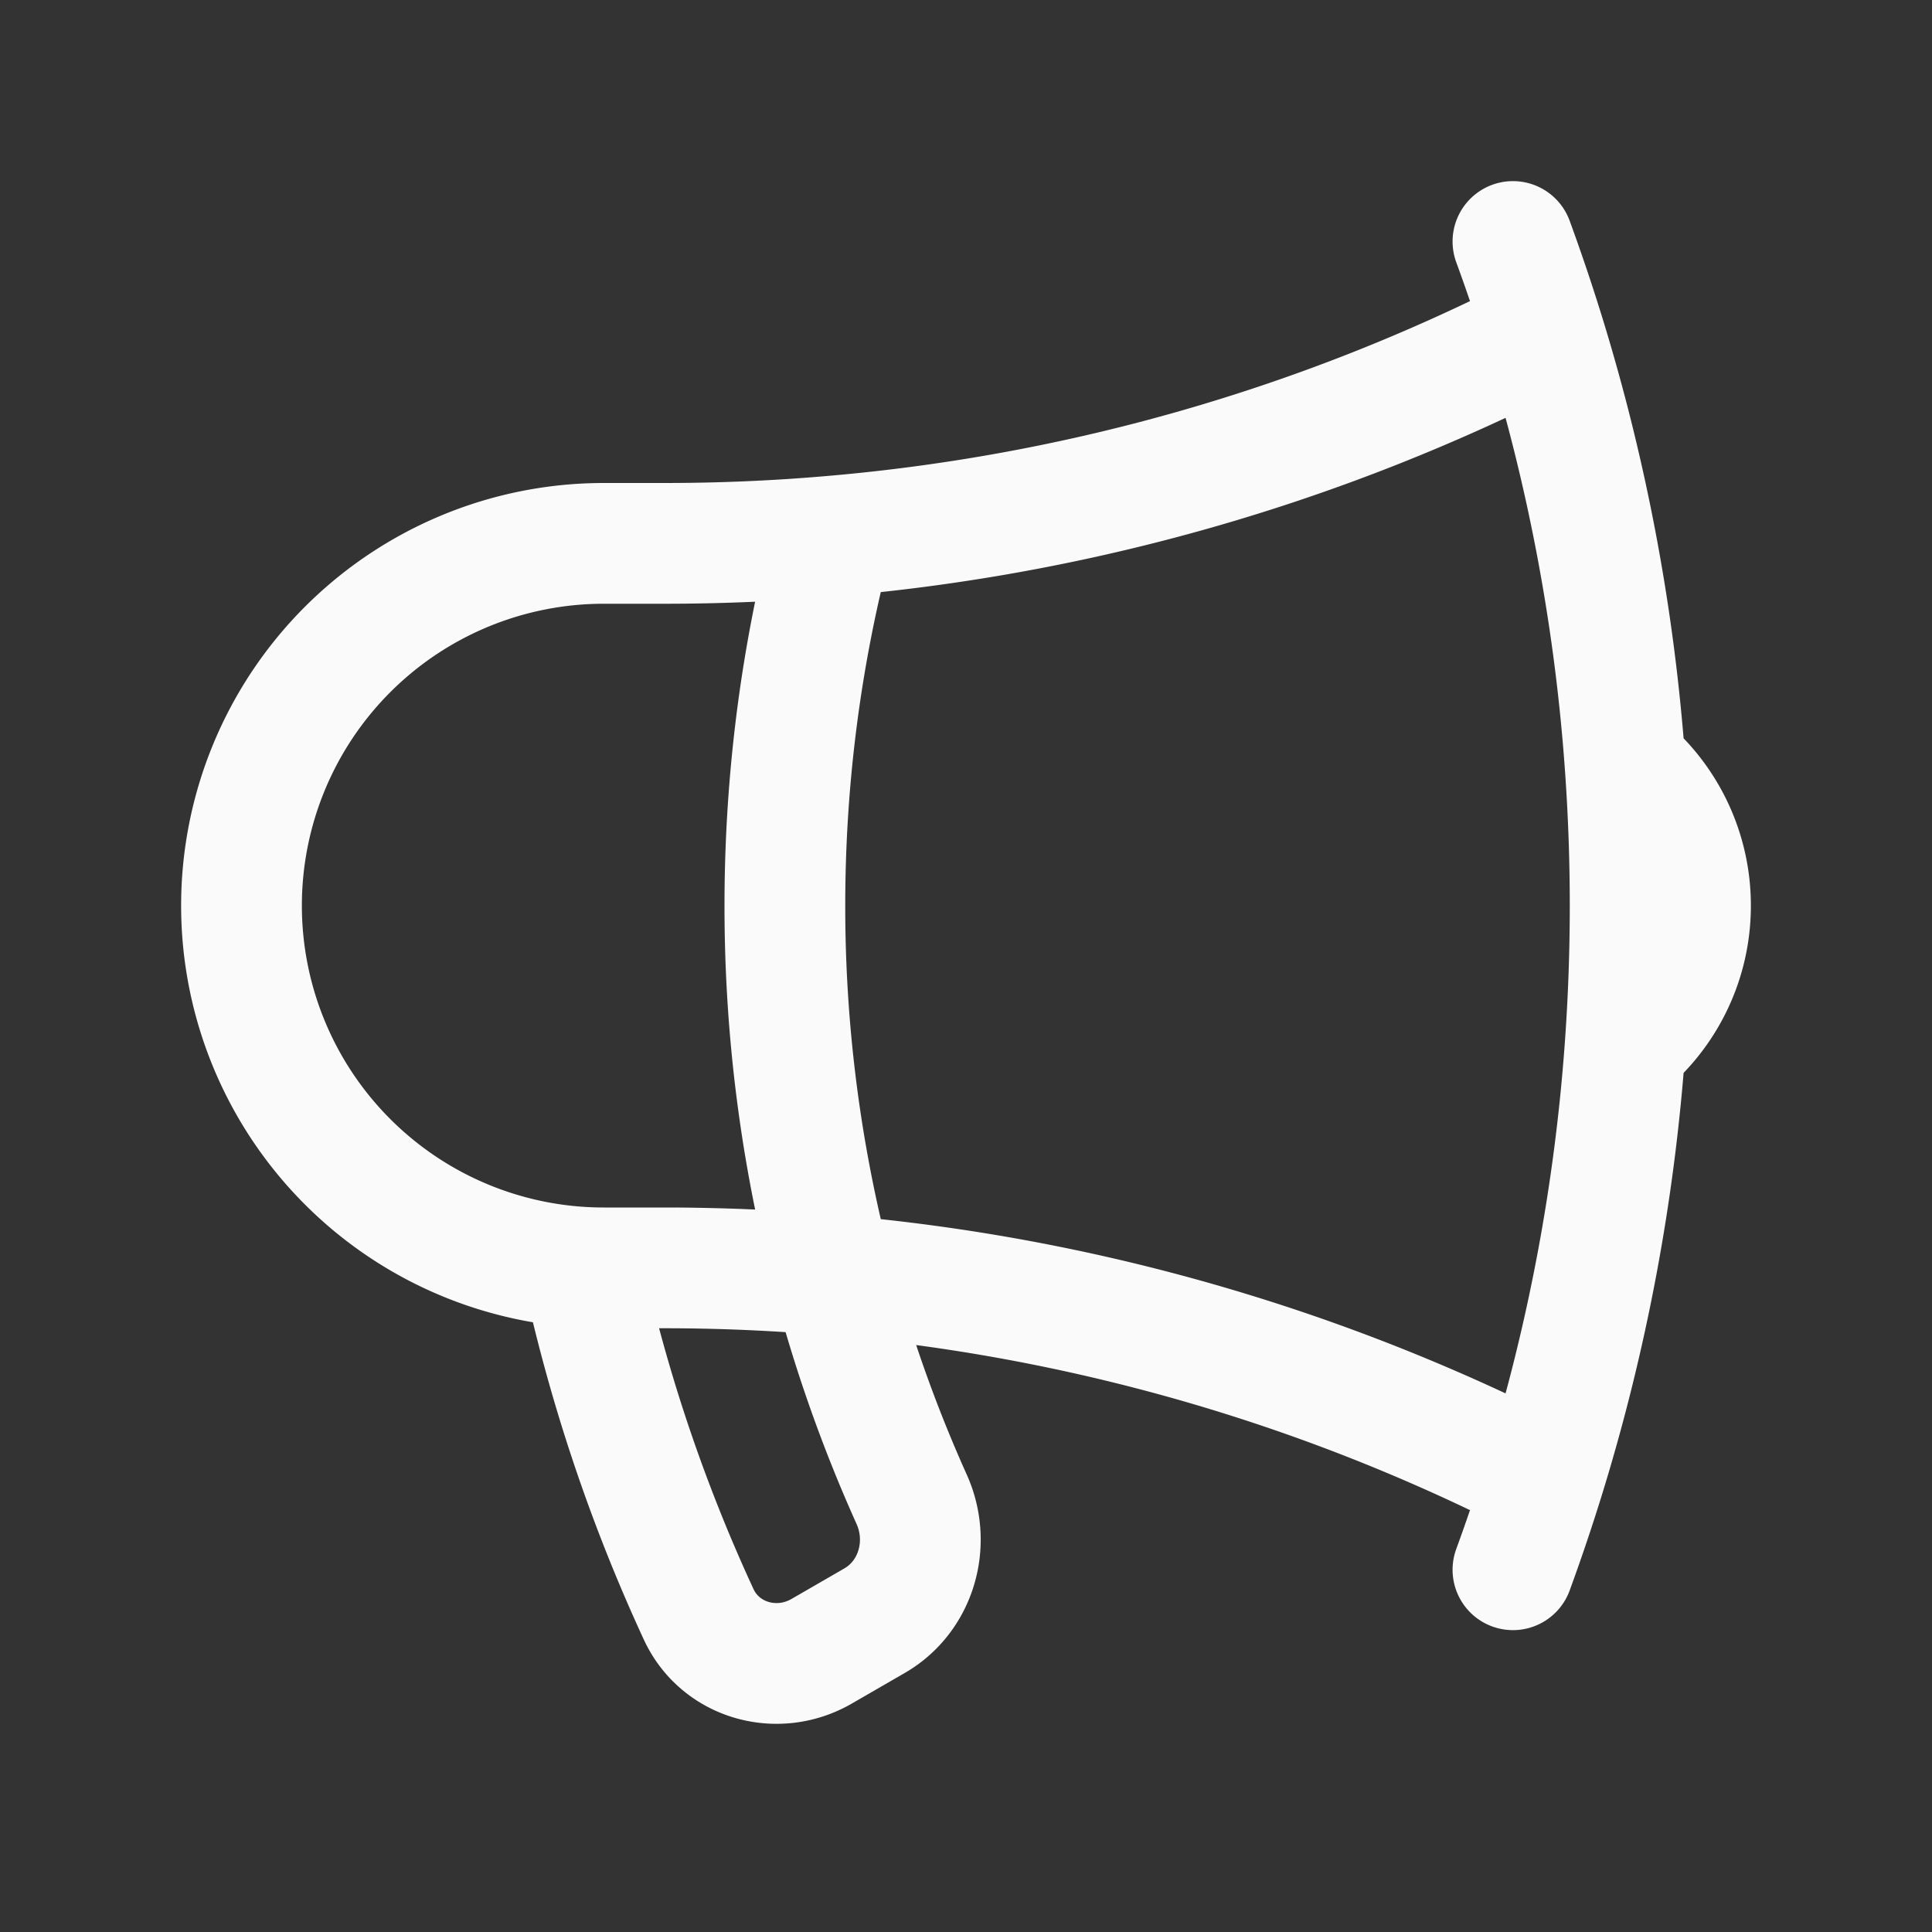 <svg xmlns="http://www.w3.org/2000/svg" viewBox="0 0 40 40" fill="none">
  <rect x="0" y="0" width="40" height="40" fill="#333333" stroke="none"/>
  <path stroke="#fafafa" stroke-linecap="round" stroke-linejoin="round" stroke-width="2.5" d="M17.234 26.4a40.553 40.553 0 00-3.484-.15H12.5a7.5 7.5 0 010-15h1.25c1.174 0 2.336-.05 3.484-.15m0 15.3a29.767 29.767 0 001.64 4.639c.413.917.1 2.016-.771 2.518l-1.094.632c-.92.53-2.1.195-2.545-.768a34.742 34.742 0 01-2.4-7.136m5.17.115a30.046 30.046 0 01-.984-7.65c0-2.644.342-5.207.984-7.65m0 15.3a39.747 39.747 0 0114.724 4.225M17.234 11.1a39.748 39.748 0 0014.724-4.225m0 0A39.638 39.638 0 0031.324 5m.634 1.875a39.854 39.854 0 011.69 8.992m-1.69 14.758a39.66 39.66 0 01-.634 1.875m.634-1.875a39.855 39.855 0 001.69-8.991m0-5.768A3.742 3.742 0 0135 18.75c0 1.16-.526 2.196-1.352 2.884m0-5.768a40.6 40.6 0 010 5.768"/>
</svg>